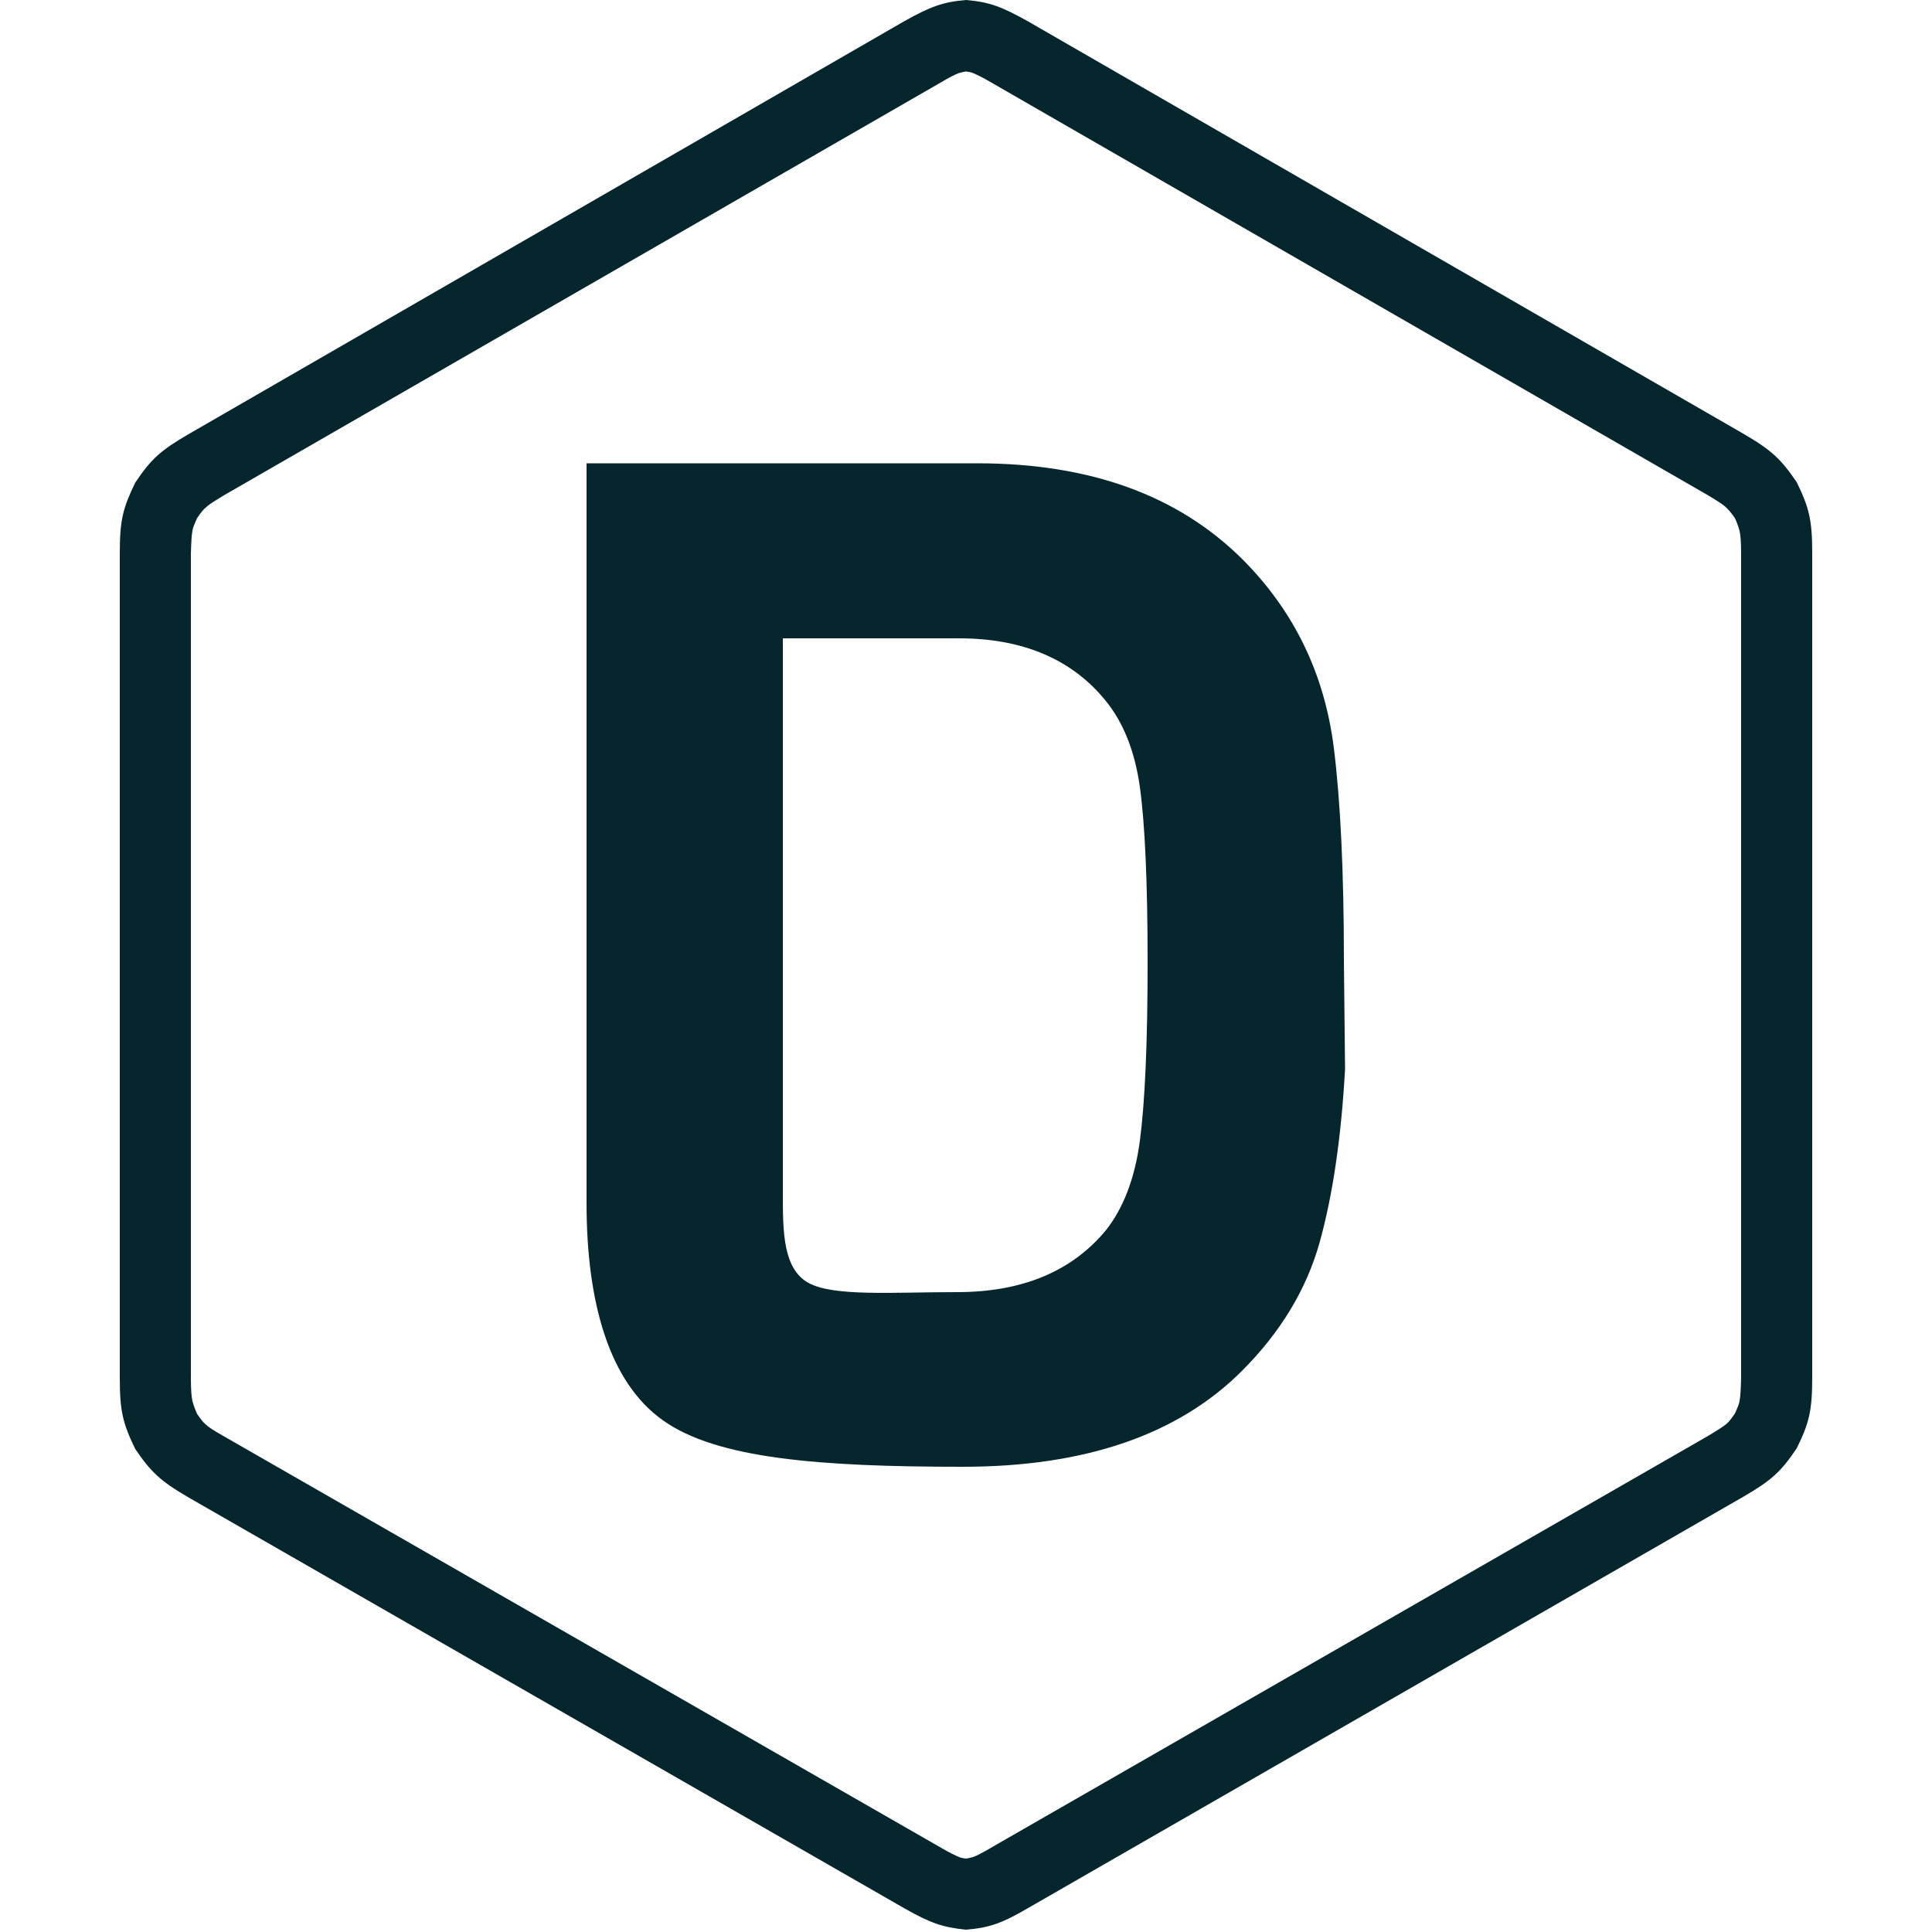 <?xml version="1.0" encoding="utf-8"?>
<!-- Generator: Adobe Illustrator 23.0.0, SVG Export Plug-In . SVG Version: 6.00 Build 0)  -->
<svg version="1.1" id="Layer_1" xmlns="http://www.w3.org/2000/svg" xmlns:xlink="http://www.w3.org/1999/xlink" x="0px" y="0px"
	 viewBox="0 0 50 50" style="enable-background:new 0 0 50 50;" xml:space="preserve">
<style type="text/css">
	.st0{fill:#06262D;}
</style>
<path class="st0" d="M29.5,29.52c0.13-0.98,0.2-2.52,0.2-4.61s-0.07-3.6-0.2-4.54c-0.13-0.93-0.43-1.68-0.89-2.24
	c-0.87-1.07-2.14-1.61-3.79-1.61h-4.56v14.37c0,0.97,0,1.94,0.66,2.31c0.66,0.36,2.16,0.24,3.85,0.24c1.69,0,2.97-0.54,3.85-1.6
	C29.07,31.27,29.37,30.5,29.5,29.52 M34.78,24.86l0.03,2.81c-0.1,1.78-0.32,3.27-0.66,4.49c-0.34,1.21-1.01,2.32-2.01,3.32
	c-1.65,1.65-4.06,2.48-7.22,2.48c-3.72,0-6.37-0.21-7.76-1.2c-1.39-0.98-1.98-3.04-1.98-5.62V11.99h10.11c2.92,0,5.2,0.83,6.86,2.48
	c1.34,1.34,2.13,2.97,2.37,4.89C34.69,20.72,34.78,22.56,34.78,24.86 M25,0c0.6,0.05,0.92,0.17,1.6,0.55l18.51,10.67
	c0.74,0.43,0.98,0.66,1.39,1.26c0.32,0.66,0.4,0.98,0.4,1.83v21.34c0,0.86-0.08,1.18-0.4,1.83c-0.41,0.61-0.65,0.83-1.39,1.26
	L26.59,49.39c-0.67,0.39-0.99,0.5-1.59,0.55c-0.6-0.06-0.92-0.17-1.59-0.55L4.89,38.76c-0.74-0.43-0.98-0.66-1.39-1.26
	c-0.32-0.66-0.4-0.98-0.4-1.83V14.32c0-0.86,0.08-1.17,0.4-1.83c0.41-0.61,0.65-0.83,1.39-1.26L23.4,0.55C24.08,0.17,24.4,0.05,25,0
	 M44.68,13.14c-0.07-0.07-0.19-0.15-0.49-0.33L25.68,2.15c-0.27-0.16-0.41-0.22-0.5-0.26c-0.05-0.02-0.1-0.03-0.18-0.04
	c-0.08,0.01-0.13,0.03-0.18,0.04c-0.09,0.03-0.23,0.1-0.5,0.26L5.81,12.81c-0.3,0.18-0.42,0.26-0.49,0.33
	c-0.06,0.05-0.11,0.11-0.22,0.27c-0.08,0.18-0.11,0.25-0.12,0.33c-0.02,0.1-0.03,0.24-0.04,0.59v21.34c0,0.35,0.02,0.49,0.04,0.59
	c0.02,0.07,0.04,0.15,0.12,0.33c0.11,0.16,0.16,0.22,0.22,0.27c0.07,0.07,0.19,0.15,0.49,0.32L24.32,47.8
	c0.27,0.16,0.41,0.22,0.5,0.26c0.05,0.02,0.1,0.03,0.18,0.04c0.08-0.01,0.13-0.03,0.18-0.04c0.09-0.03,0.23-0.1,0.5-0.26
	l18.51-10.63c0.3-0.18,0.42-0.26,0.49-0.32c0.06-0.05,0.11-0.11,0.22-0.27c0.08-0.18,0.11-0.25,0.12-0.33
	c0.02-0.1,0.03-0.24,0.04-0.59V14.33c0-0.35-0.02-0.49-0.04-0.59c-0.02-0.07-0.04-0.15-0.12-0.33
	C44.79,13.25,44.73,13.19,44.68,13.14"/>
</svg>
